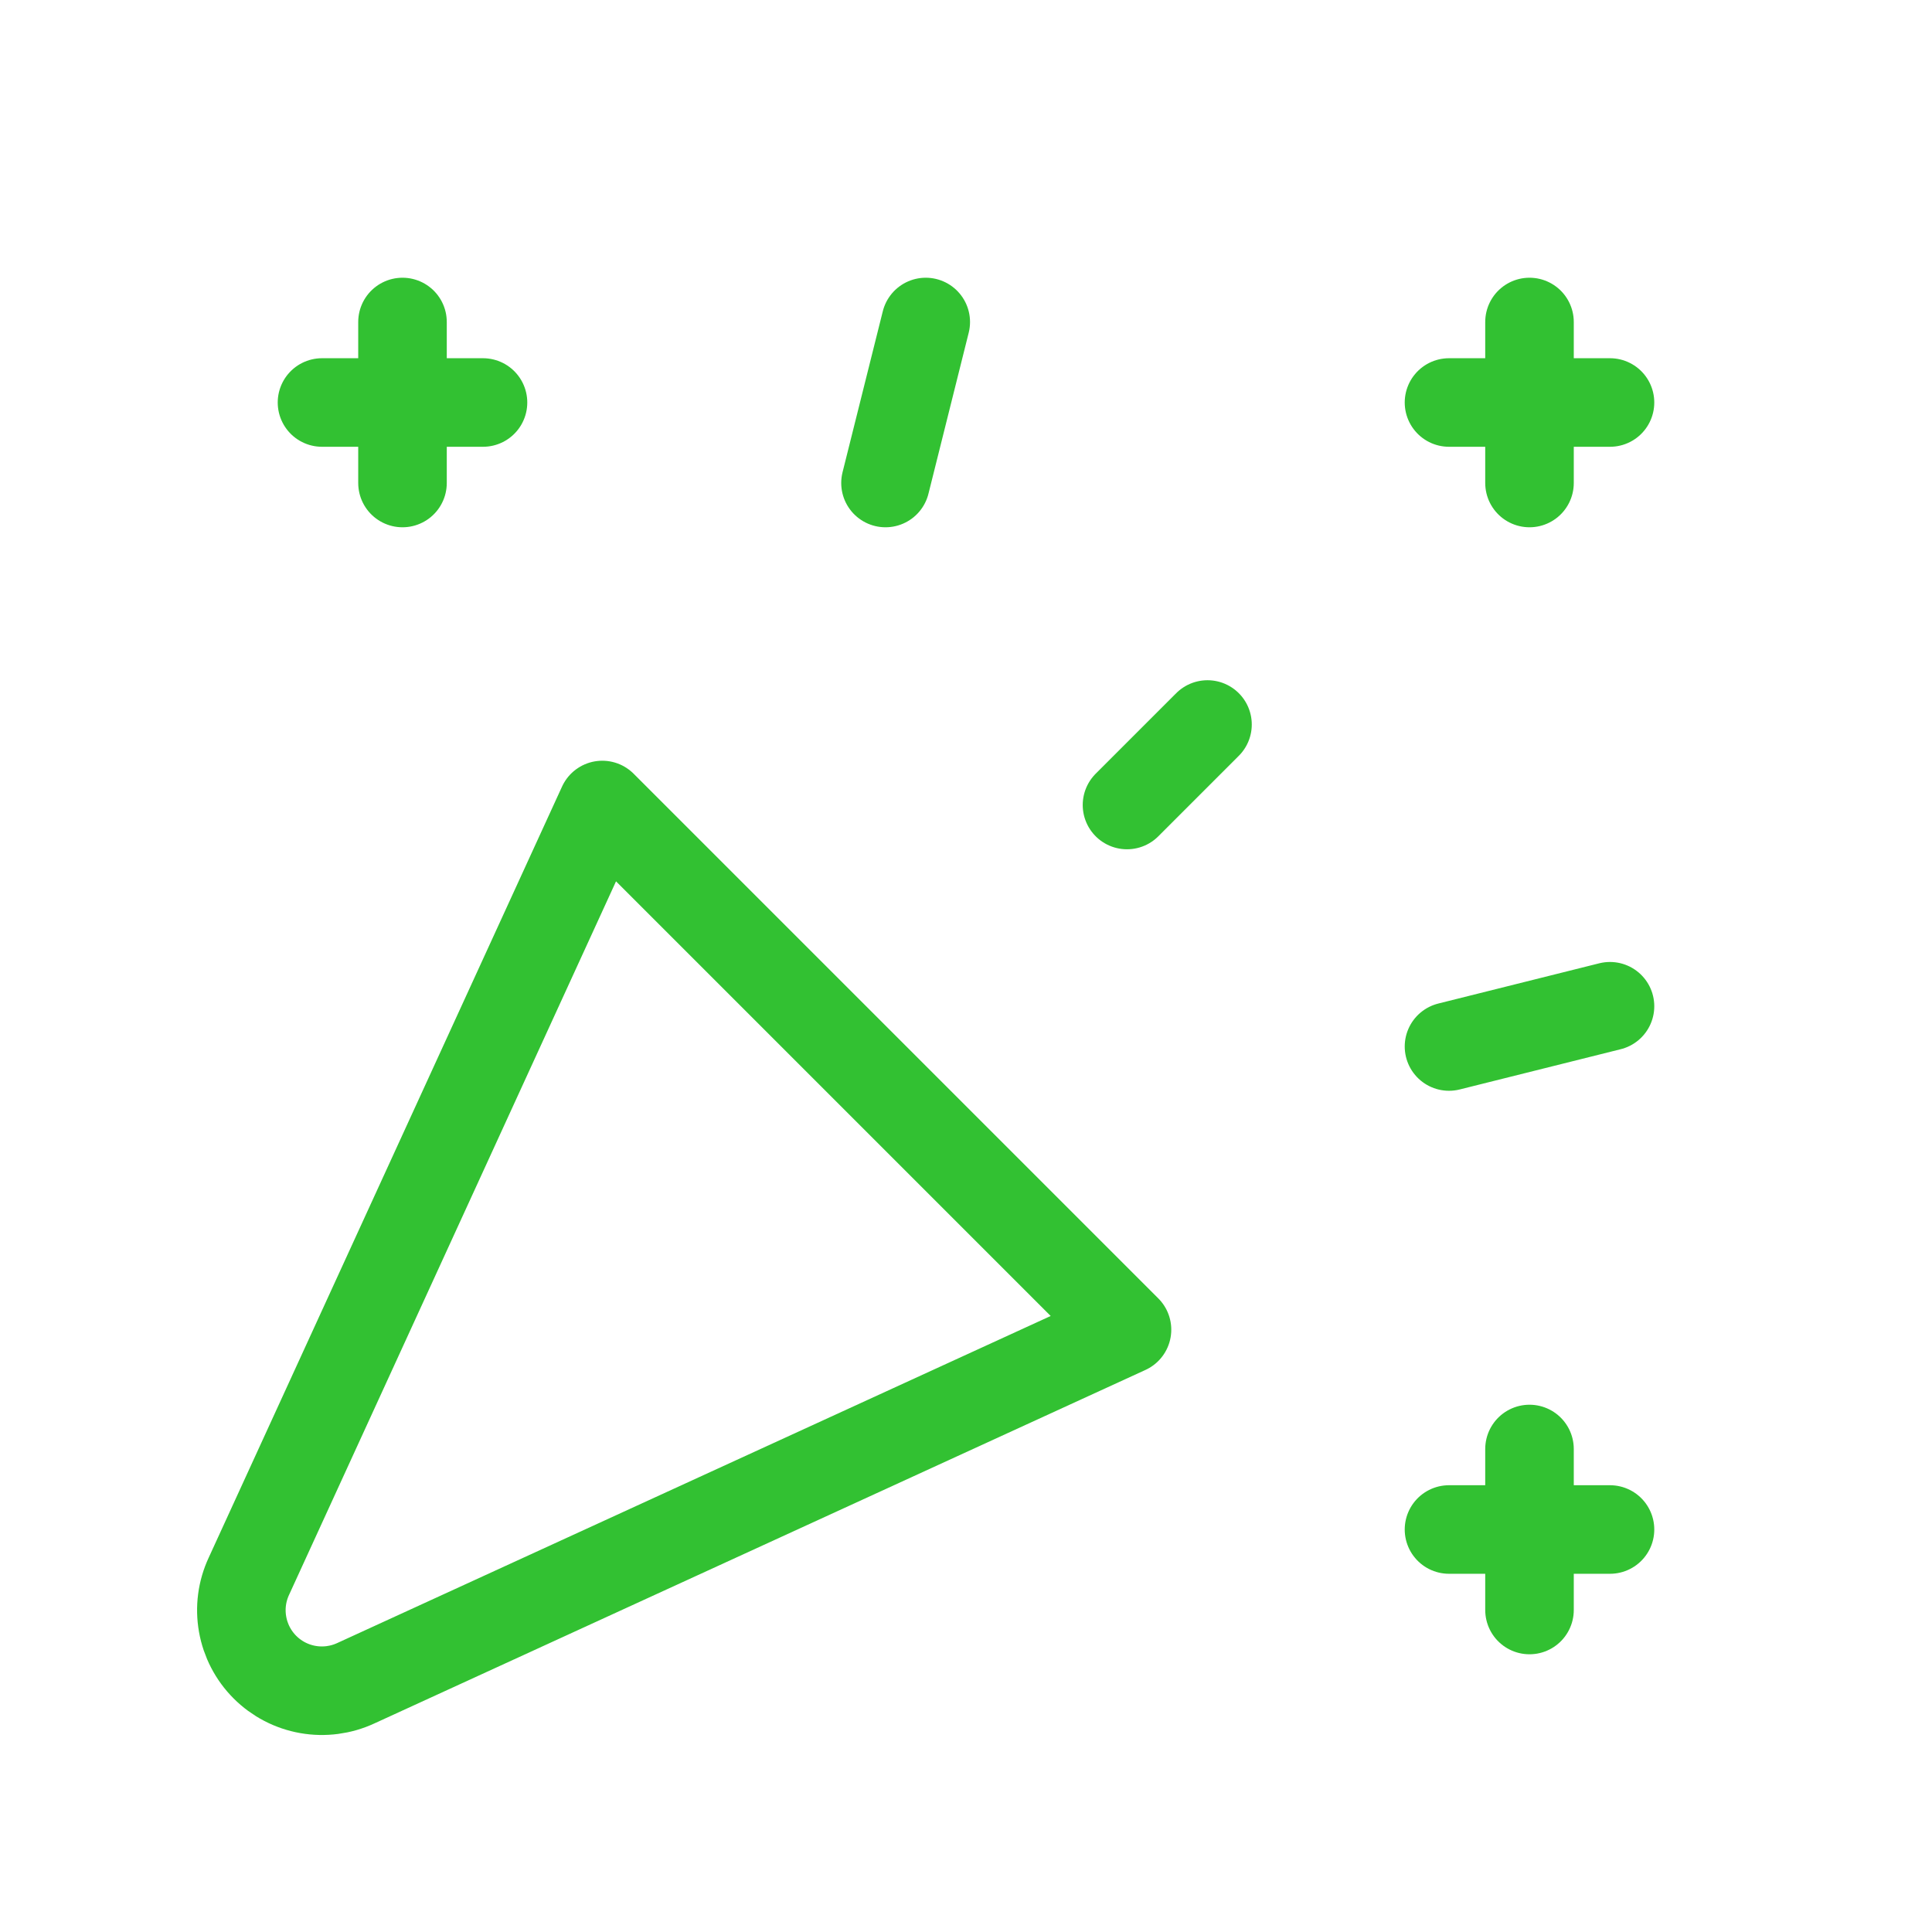 <svg width="60" height="60" viewBox="0 0 60 60" fill="none" xmlns="http://www.w3.org/2000/svg">
<g clip-path="url(#clip0_567_5576)">
<path d="M10 12.5H15" stroke="#32C132" stroke-width="2.75" stroke-linecap="round" stroke-linejoin="round"/>
<path d="M12.5 10V15" stroke="#32C132" stroke-width="2.75" stroke-linecap="round" stroke-linejoin="round"/>
<path d="M28.75 10L27.5 15" stroke="#32C132" stroke-width="2.75" stroke-linecap="round" stroke-linejoin="round"/>
<path d="M45 12.5H50" stroke="#32C132" stroke-width="2.75" stroke-linecap="round" stroke-linejoin="round"/>
<path d="M47.5 10V15" stroke="#32C132" stroke-width="2.75" stroke-linecap="round" stroke-linejoin="round"/>
<path d="M37.5 22.5L35 25" stroke="#32C132" stroke-width="2.75" stroke-linecap="round" stroke-linejoin="round"/>
<path d="M45 32.5L50 31.25" stroke="#32C132" stroke-width="2.75" stroke-linecap="round" stroke-linejoin="round"/>
<path d="M45 47.5H50" stroke="#32C132" stroke-width="2.75" stroke-linecap="round" stroke-linejoin="round"/>
<path d="M47.5 45V50" stroke="#32C132" stroke-width="2.75" stroke-linecap="round" stroke-linejoin="round"/>
<path d="M35 41.295L18.705 25L7.73 48.95C7.513 49.415 7.444 49.935 7.534 50.441C7.623 50.946 7.865 51.412 8.228 51.775C8.591 52.138 9.056 52.38 9.562 52.469C10.067 52.558 10.588 52.489 11.053 52.273L35 41.295Z" stroke="#32C132" stroke-width="2.75" stroke-linecap="round" stroke-linejoin="round"/>
</g>
<defs>
<clipPath id="clip0_567_5576">
<rect width="60" height="60" fill="white"/>
</clipPath>
</defs>
</svg>
